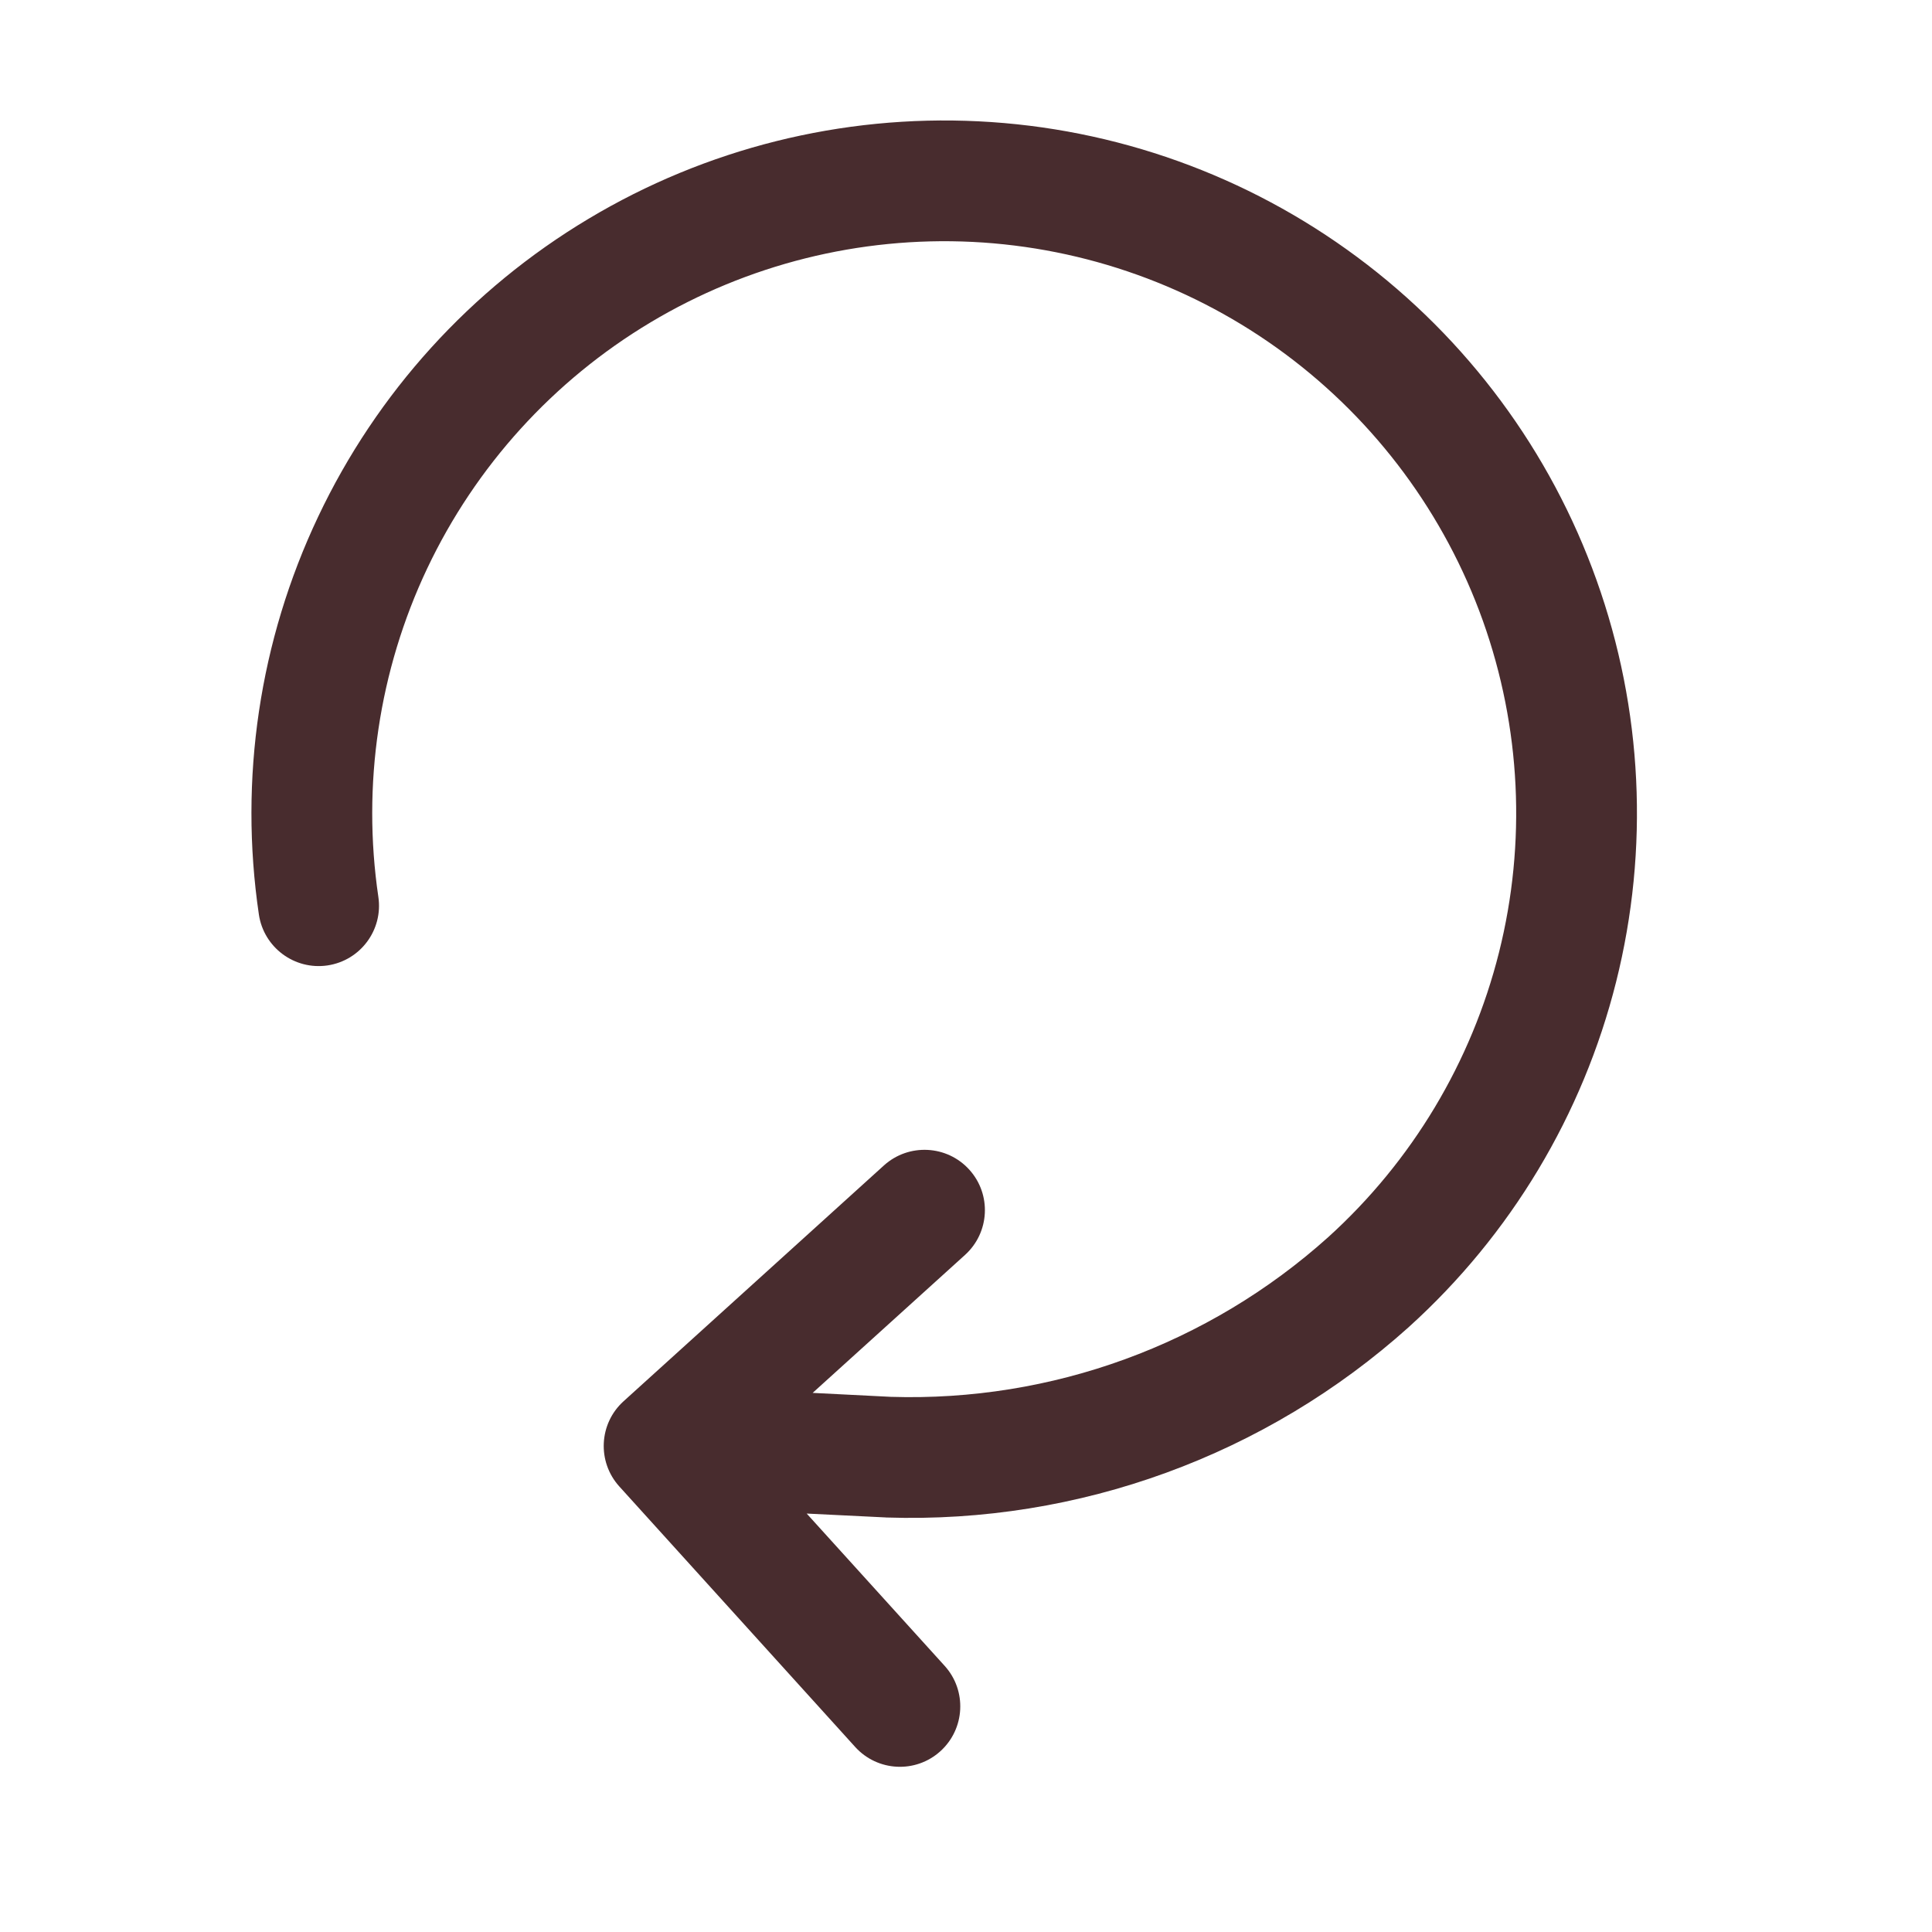 <svg width="24" height="24" viewBox="0 0 24 24" fill="none" xmlns="http://www.w3.org/2000/svg">
<path fill-rule="evenodd" clip-rule="evenodd" d="M17.503 16.483L17.505 16.481C18.767 15.339 19.662 13.848 20.076 12.197C20.49 10.546 20.406 8.81 19.833 7.207C19.261 5.604 18.225 4.207 16.859 3.193C15.492 2.178 13.856 1.591 12.156 1.507C10.456 1.423 8.769 1.844 7.309 2.719C5.848 3.593 4.68 4.881 3.952 6.419C3.223 7.957 2.967 9.677 3.216 11.361C3.277 11.77 3.658 12.053 4.068 11.993C4.478 11.932 4.761 11.551 4.7 11.141C4.495 9.751 4.706 8.331 5.307 7.061C5.909 5.791 6.873 4.728 8.079 4.006C9.285 3.284 10.678 2.936 12.081 3.005C13.485 3.075 14.836 3.559 15.965 4.397C17.093 5.235 17.948 6.388 18.421 7.712C18.893 9.035 18.963 10.469 18.621 11.832C18.279 13.194 17.541 14.425 16.5 15.368C15.012 16.705 13.065 17.415 11.066 17.352L10.095 17.303L11.988 15.589C12.295 15.311 12.319 14.837 12.041 14.53C11.763 14.223 11.288 14.2 10.981 14.477L7.746 17.407C7.439 17.685 7.416 18.159 7.694 18.466L10.623 21.701C10.901 22.008 11.375 22.032 11.682 21.754C11.989 21.476 12.013 21.001 11.735 20.694L10.021 18.802L10.999 18.85L11.011 18.851L11.011 18.851C13.4 18.929 15.726 18.08 17.503 16.483Z" fill="#482C2E"/>
</svg>
